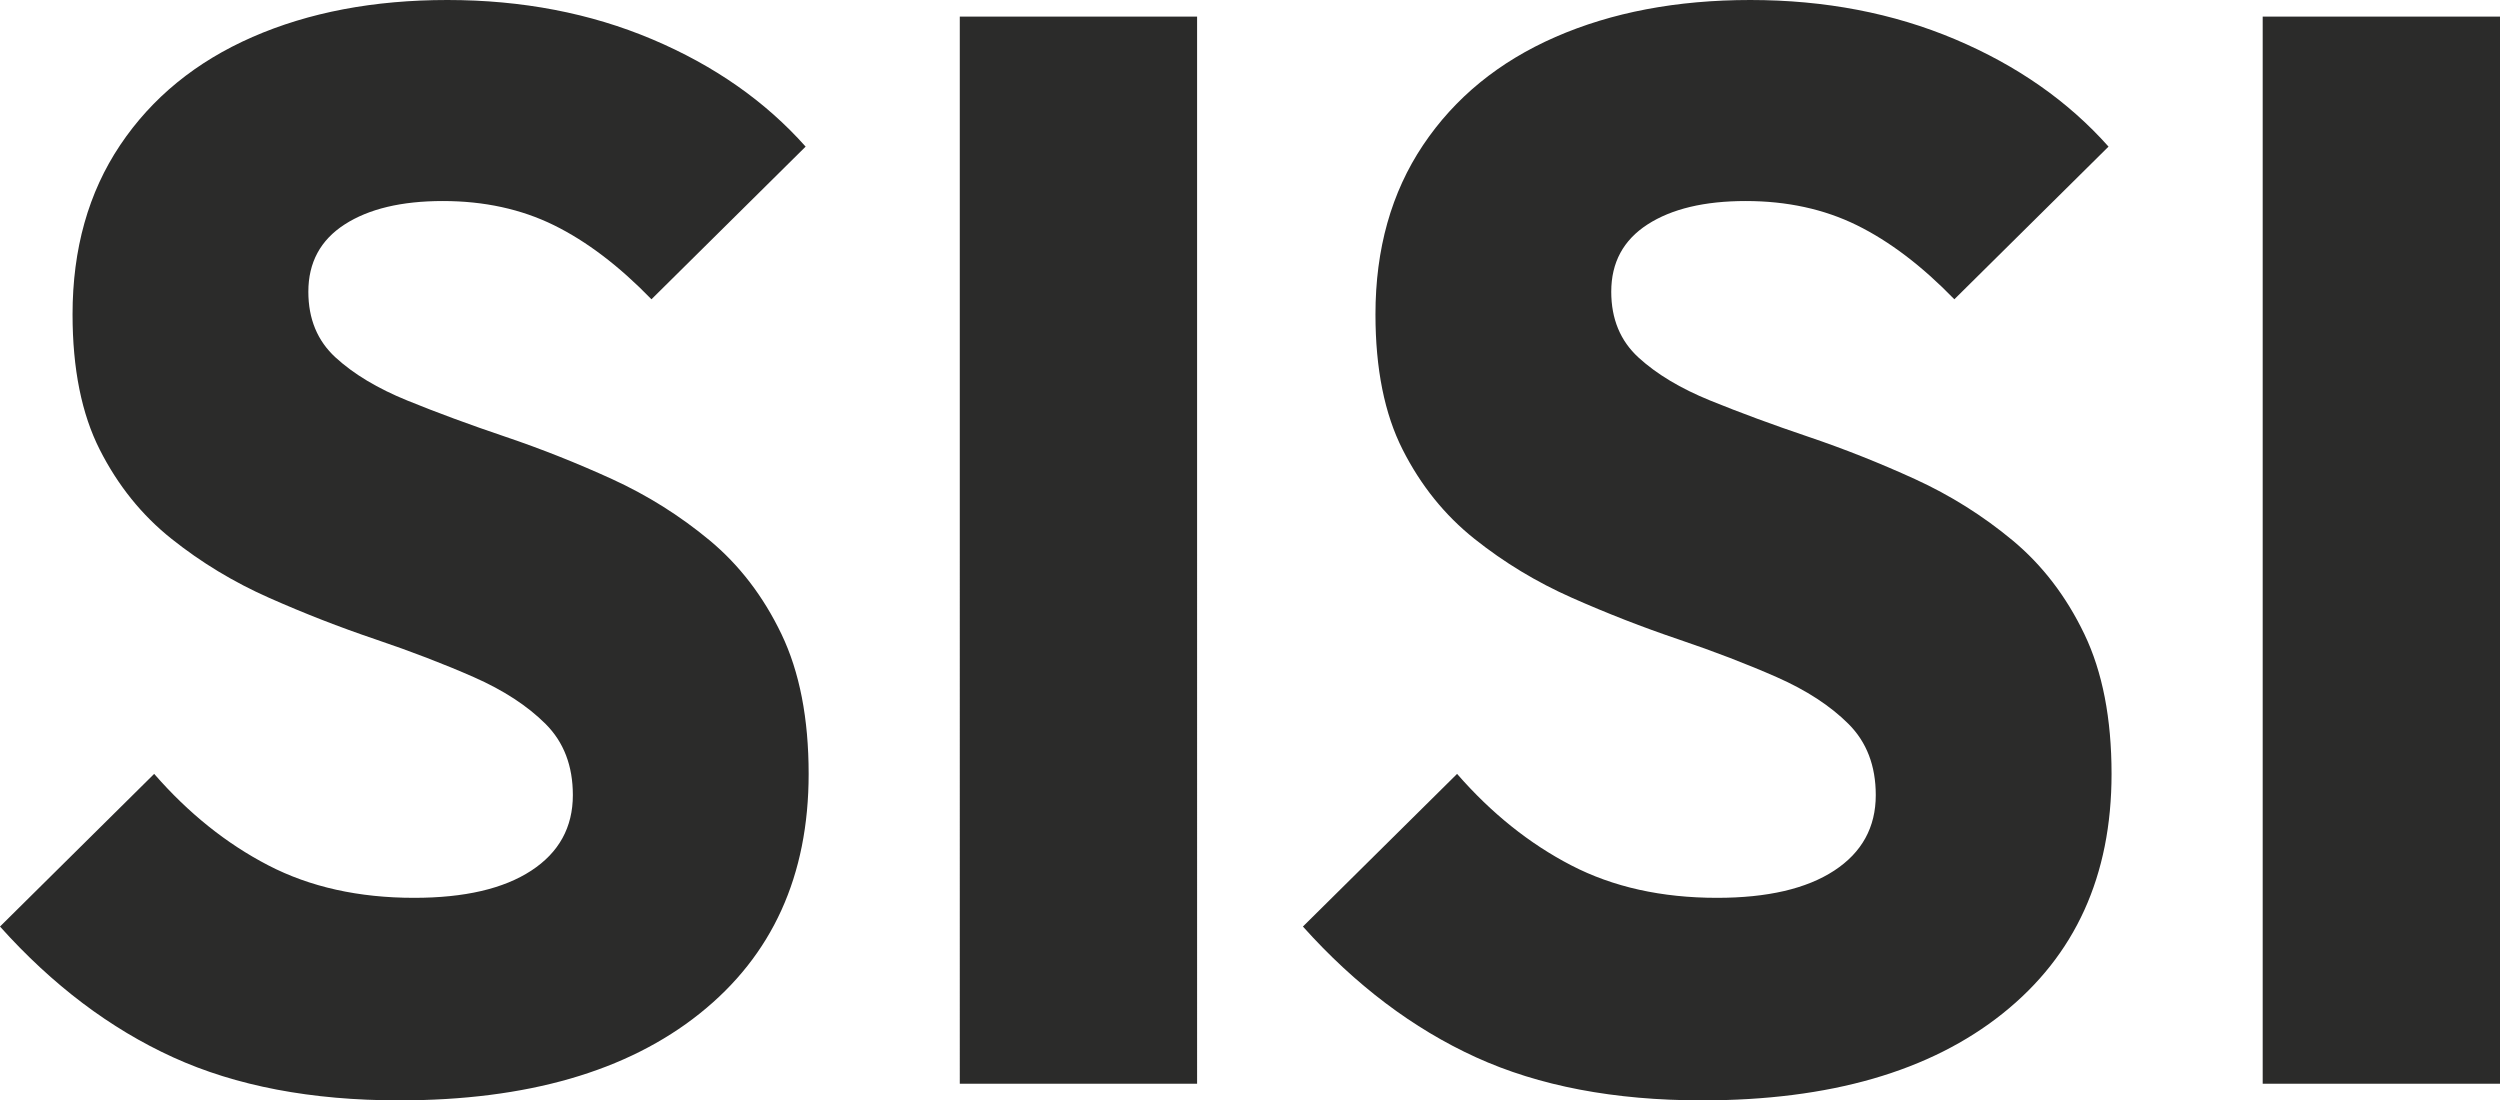 <?xml version="1.0" encoding="UTF-8"?><svg id="Ebene_2" xmlns="http://www.w3.org/2000/svg" xmlns:xlink="http://www.w3.org/1999/xlink" viewBox="0 0 1316 579.234"><defs><style>.cls-1{fill:#2b2b2a;}.cls-2{clip-path:url(#clippath);}.cls-3{fill:none;}</style><clipPath id="clippath"><rect class="cls-3" width="1316" height="579.234"/></clipPath></defs><g id="Ebene_1-2"><g class="cls-2"><path class="cls-1" d="M1316,8.752h-124.917V570.481h124.917V8.752Zm-261.763,524.732c38.191-30.496,57.286-72.529,57.286-126.111,0-29.165-4.773-53.706-14.321-73.597-9.548-19.892-22.154-36.327-37.794-49.331-15.652-12.991-32.758-23.732-51.319-32.224-18.574-8.478-37.271-15.913-56.094-22.278-18.834-6.365-36.077-12.73-51.717-19.095-15.652-6.366-28.245-13.924-37.793-22.676-9.548-8.753-14.322-20.289-14.322-34.611,0-15.379,6.365-27.177,19.096-35.407,12.73-8.217,29.961-12.332,51.717-12.332s41.237,4.252,58.48,12.73c17.231,8.491,34.338,21.483,51.32,38.987l81.156-80.361c-21.221-23.869-48.137-42.691-80.758-56.491C996.552,6.9,960.611,0,921.363,0,882.637,0,848.424,6.502,818.724,19.494c-29.713,13.004-52.911,31.962-69.619,56.889-16.709,24.938-25.063,54.639-25.063,89.113,0,28.643,4.773,52.388,14.321,71.21,9.548,18.835,22.142,34.487,37.794,46.944,15.639,12.469,32.746,22.813,51.319,31.03,18.561,8.23,37.259,15.515,56.093,21.88,18.823,6.366,36.066,13.004,51.718,19.892,15.639,6.899,28.245,15.117,37.793,24.665,9.548,9.548,14.322,22.017,14.322,37.396,0,16.982-7.298,30.234-21.881,39.782-14.595,9.548-35.145,14.322-61.662,14.322-29.178,0-54.776-5.694-76.781-17.107-22.017-11.4-42.045-27.45-60.071-48.137l-81.157,80.361c27.575,30.769,57.946,53.707,91.102,68.824,33.144,15.117,72.802,22.676,118.95,22.676,67.357,0,120.143-15.242,158.335-45.75M630.149,8.752h-124.917V570.481h124.917V8.752ZM368.386,533.484c38.191-30.496,57.287-72.529,57.287-126.111,0-29.165-4.774-53.706-14.322-73.597-9.548-19.892-22.154-36.327-37.793-49.331-15.652-12.991-32.759-23.732-51.32-32.224-18.573-8.478-37.271-15.913-56.093-22.278-18.835-6.365-36.078-12.73-51.717-19.095-15.652-6.366-28.246-13.924-37.794-22.676-9.548-8.753-14.322-20.289-14.322-34.611,0-15.379,6.366-27.177,19.096-35.407,12.731-8.217,29.961-12.332,51.717-12.332s41.237,4.252,58.481,12.73c17.231,8.491,34.337,21.483,51.319,38.987l81.157-80.361c-21.222-23.869-48.137-42.691-80.759-56.491C310.701,6.9,274.76,0,235.512,0,196.787,0,162.574,6.502,132.873,19.494c-29.712,13.004-52.91,31.962-69.619,56.889-16.709,24.938-25.063,54.639-25.063,89.113,0,28.643,4.774,52.388,14.322,71.21,9.547,18.835,22.141,34.487,37.793,46.944,15.64,12.469,32.746,22.813,51.32,31.03,18.561,8.23,37.258,15.515,56.093,21.88,18.822,6.366,36.065,13.004,51.717,19.892,15.64,6.899,28.246,15.117,37.794,24.665,9.547,9.548,14.321,22.017,14.321,37.396,0,16.982-7.297,30.234-21.88,39.782-14.595,9.548-35.145,14.322-61.663,14.322-29.178,0-54.776-5.694-76.78-17.107-22.017-11.4-42.045-27.45-60.072-48.137L0,487.734c27.574,30.769,57.946,53.707,91.102,68.824,33.144,15.117,72.802,22.676,118.95,22.676,67.356,0,120.143-15.242,158.334-45.75"/></g></g></svg>